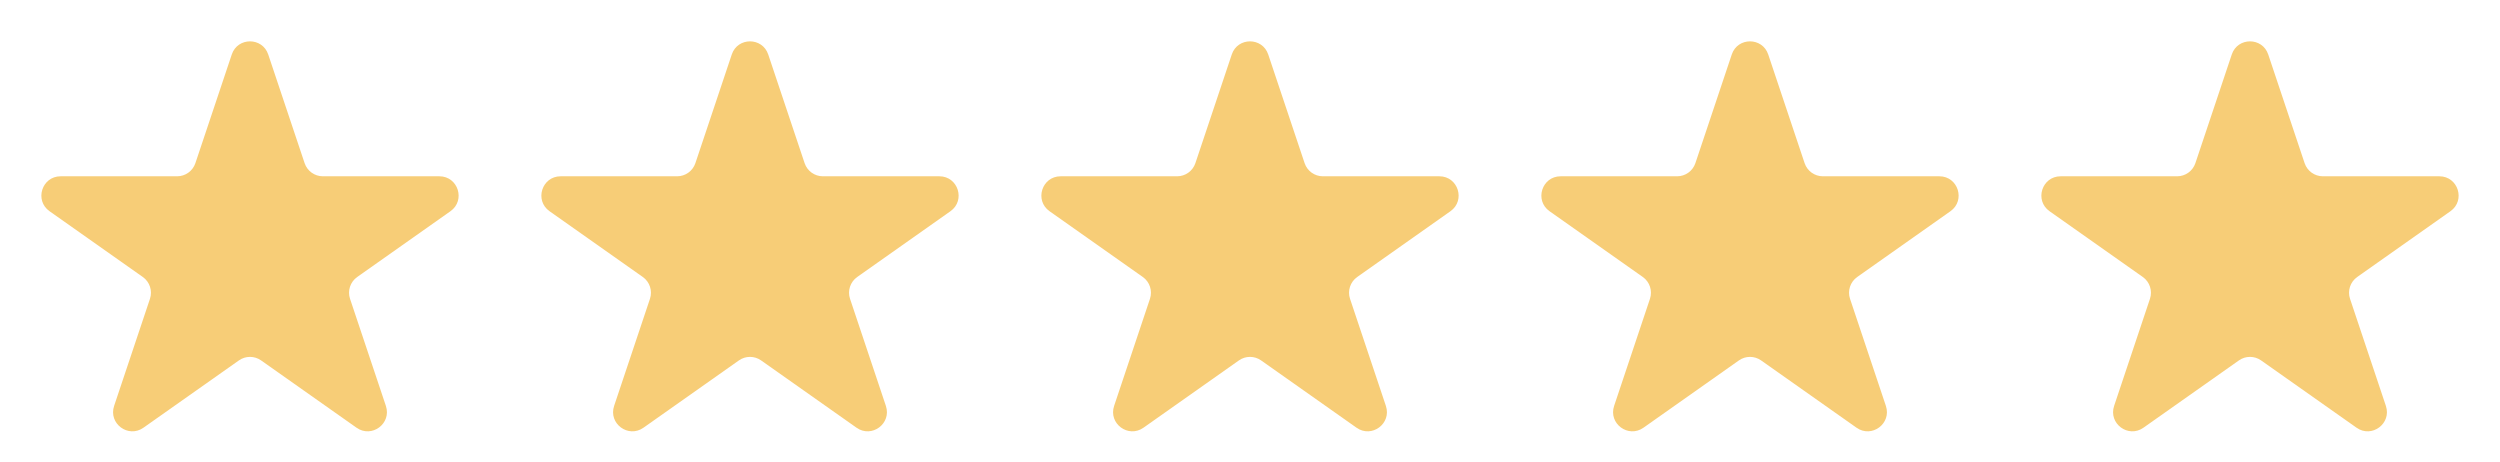 <svg width="130" height="24" viewBox="0 0 130 24" fill="none" xmlns="http://www.w3.org/2000/svg">
<path d="M12.052 2.833C12.356 1.923 13.644 1.923 13.948 2.833L15.84 8.485C15.977 8.892 16.359 9.167 16.789 9.167H22.847C23.823 9.167 24.221 10.422 23.423 10.984L18.574 14.404C18.213 14.659 18.062 15.12 18.202 15.539L20.066 21.107C20.373 22.023 19.331 22.799 18.541 22.242L13.576 18.741C13.231 18.497 12.769 18.497 12.424 18.741L7.458 22.242C6.669 22.799 5.627 22.023 5.934 21.107L7.798 15.539C7.938 15.12 7.787 14.659 7.426 14.404L2.577 10.984C1.779 10.422 2.177 9.167 3.153 9.167H9.211C9.641 9.167 10.023 8.892 10.16 8.485L12.052 2.833Z" fill="#F7CD77"/>
<path d="M38.052 2.833C38.356 1.923 39.644 1.923 39.948 2.833L41.84 8.485C41.977 8.892 42.359 9.167 42.789 9.167H48.847C49.823 9.167 50.221 10.422 49.423 10.984L44.574 14.404C44.213 14.659 44.062 15.12 44.202 15.539L46.066 21.107C46.373 22.023 45.331 22.799 44.541 22.242L39.576 18.741C39.231 18.497 38.769 18.497 38.424 18.741L33.459 22.242C32.669 22.799 31.627 22.023 31.934 21.107L33.798 15.539C33.938 15.12 33.787 14.659 33.426 14.404L28.577 10.984C27.779 10.422 28.177 9.167 29.153 9.167H35.211C35.641 9.167 36.023 8.892 36.16 8.485L38.052 2.833Z" fill="#F7CD77"/>
<path d="M64.052 2.833C64.356 1.923 65.644 1.923 65.948 2.833L67.84 8.485C67.977 8.892 68.359 9.167 68.789 9.167H74.847C75.823 9.167 76.221 10.422 75.423 10.984L70.574 14.404C70.213 14.659 70.062 15.12 70.202 15.539L72.066 21.107C72.373 22.023 71.331 22.799 70.541 22.242L65.576 18.741C65.231 18.497 64.769 18.497 64.424 18.741L59.459 22.242C58.669 22.799 57.627 22.023 57.934 21.107L59.798 15.539C59.938 15.12 59.787 14.659 59.426 14.404L54.577 10.984C53.779 10.422 54.177 9.167 55.153 9.167H61.211C61.641 9.167 62.023 8.892 62.16 8.485L64.052 2.833Z" fill="#F7CD77"/>
<path d="M90.052 2.833C90.356 1.923 91.644 1.923 91.948 2.833L93.84 8.485C93.977 8.892 94.359 9.167 94.789 9.167H100.847C101.823 9.167 102.221 10.422 101.423 10.984L96.574 14.404C96.213 14.659 96.062 15.12 96.202 15.539L98.066 21.107C98.373 22.023 97.331 22.799 96.541 22.242L91.576 18.741C91.231 18.497 90.769 18.497 90.424 18.741L85.459 22.242C84.669 22.799 83.627 22.023 83.934 21.107L85.798 15.539C85.938 15.12 85.787 14.659 85.426 14.404L80.577 10.984C79.779 10.422 80.177 9.167 81.153 9.167H87.211C87.641 9.167 88.023 8.892 88.16 8.485L90.052 2.833Z" fill="#F7CD77"/>
<path d="M116.052 2.833C116.356 1.923 117.644 1.923 117.948 2.833L119.84 8.485C119.977 8.892 120.359 9.167 120.789 9.167H126.847C127.823 9.167 128.221 10.422 127.423 10.984L122.574 14.404C122.213 14.659 122.062 15.12 122.202 15.539L124.066 21.107C124.373 22.023 123.331 22.799 122.542 22.242L117.576 18.741C117.231 18.497 116.769 18.497 116.424 18.741L111.458 22.242C110.669 22.799 109.627 22.023 109.934 21.107L111.798 15.539C111.938 15.12 111.787 14.659 111.426 14.404L106.577 10.984C105.779 10.422 106.177 9.167 107.153 9.167H113.211C113.641 9.167 114.023 8.892 114.16 8.485L116.052 2.833Z" fill="#F7CD77"/>
</svg>
